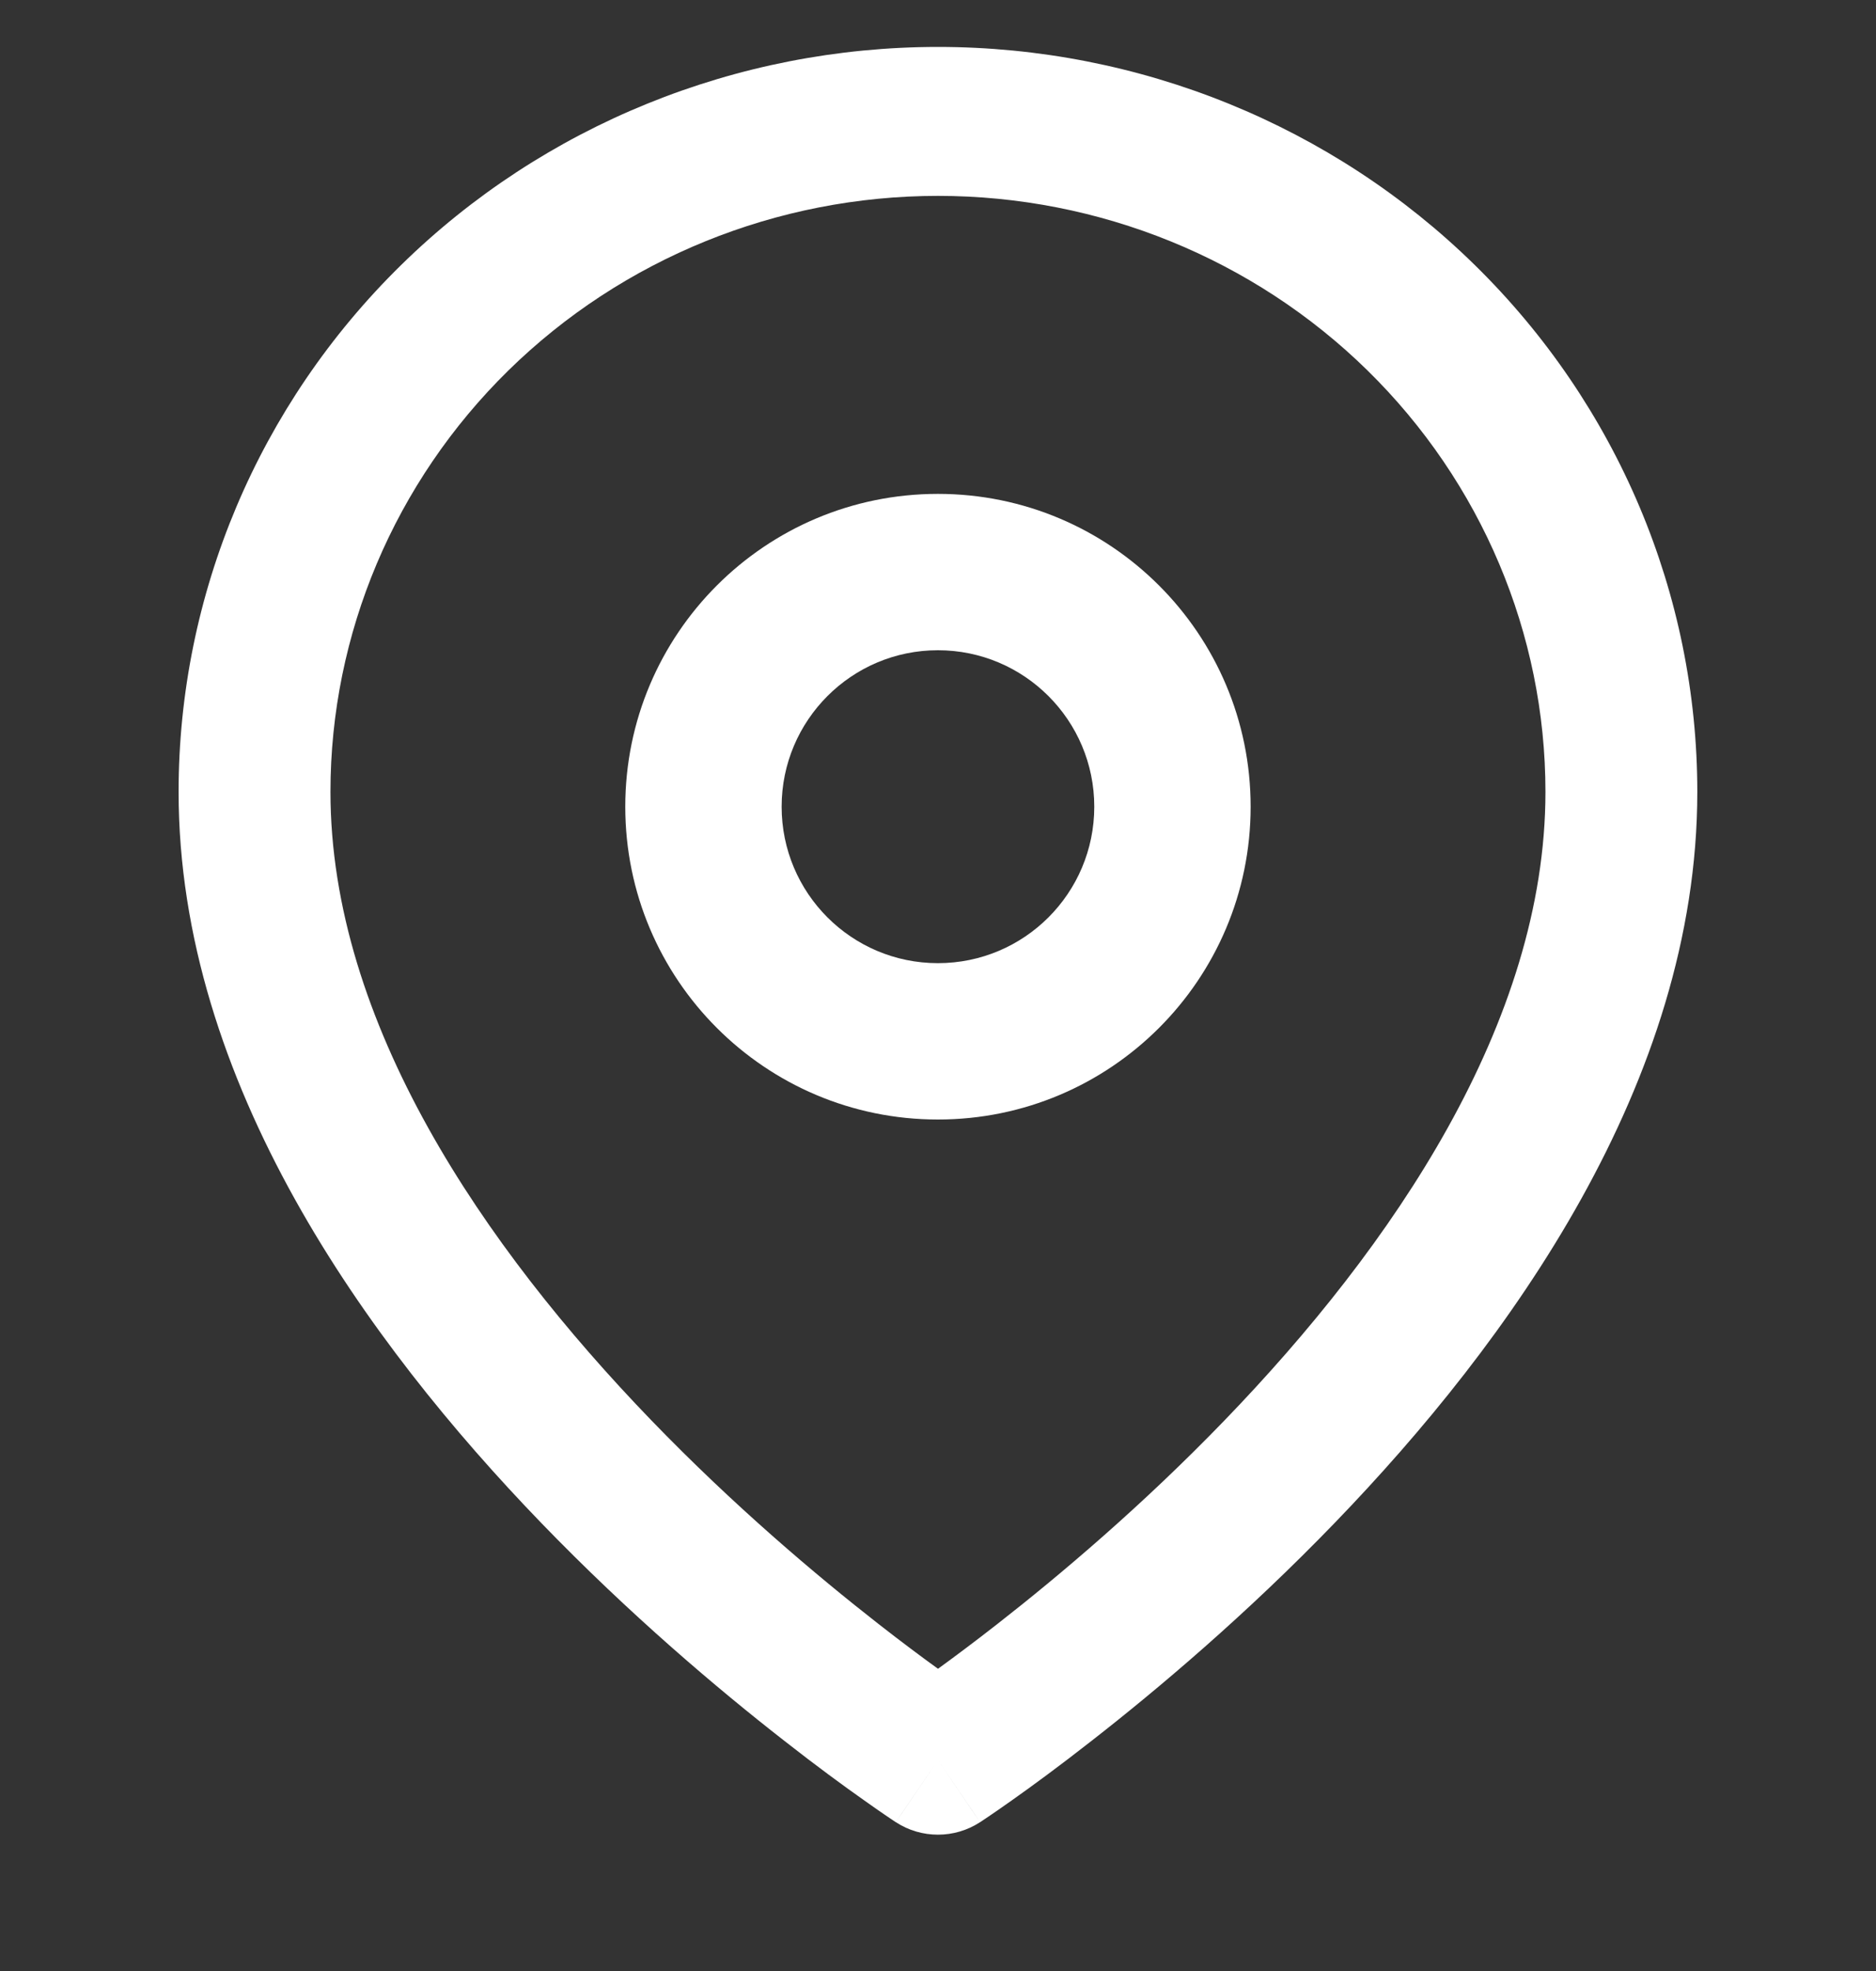 <svg width="20" height="21" viewBox="0 0 20 21" fill="none" xmlns="http://www.w3.org/2000/svg">
<rect x="0" y="0" width="20" height="21" fill="#333333" stroke="none"/>
<g clip-path="url(#clip0_4103_22798)">
<path fill-rule="evenodd" clip-rule="evenodd" d="M10 2.087C8.282 2.087 6.635 2.756 5.42 3.947C4.206 5.138 3.523 6.753 3.523 8.437C3.523 10.895 5.155 13.281 6.944 15.133C7.822 16.042 8.703 16.785 9.365 17.302C9.612 17.495 9.827 17.655 10 17.78C10.172 17.655 10.387 17.495 10.634 17.302C11.296 16.785 12.177 16.042 13.055 15.133C14.844 13.281 16.476 10.895 16.476 8.437C16.476 6.753 15.793 5.138 14.579 3.947C13.364 2.756 11.717 2.087 10 2.087ZM10 18.754C9.55 19.415 9.55 19.415 9.55 19.414L9.548 19.413L9.542 19.409L9.524 19.397C9.508 19.387 9.486 19.371 9.457 19.352C9.399 19.313 9.317 19.256 9.213 19.182C9.004 19.035 8.709 18.82 8.357 18.544C7.653 17.995 6.712 17.201 5.769 16.225C3.915 14.306 1.904 11.534 1.904 8.437C1.904 6.332 2.757 4.313 4.275 2.825C5.793 1.336 7.853 0.5 10 0.5C12.146 0.5 14.206 1.336 15.724 2.825C17.242 4.313 18.095 6.332 18.095 8.437C18.095 11.534 16.084 14.306 14.23 16.225C13.287 17.201 12.346 17.995 11.642 18.544C11.29 18.82 10.995 19.035 10.787 19.182C10.682 19.256 10.6 19.313 10.542 19.352C10.514 19.371 10.491 19.387 10.475 19.397L10.457 19.409L10.451 19.413L10.449 19.414C10.449 19.415 10.449 19.415 10 18.754ZM10 18.754L10.449 19.414C10.177 19.592 9.822 19.592 9.55 19.414L10 18.754Z" fill="white"/>
<path fill-rule="evenodd" clip-rule="evenodd" d="M9.999 6.928C9.079 6.928 8.333 7.675 8.333 8.595C8.333 9.516 9.079 10.262 9.999 10.262C10.92 10.262 11.666 9.516 11.666 8.595C11.666 7.675 10.92 6.928 9.999 6.928ZM6.666 8.595C6.666 6.754 8.158 5.262 9.999 5.262C11.84 5.262 13.333 6.754 13.333 8.595C13.333 10.436 11.84 11.928 9.999 11.928C8.158 11.928 6.666 10.436 6.666 8.595Z" fill="white"/>
</g>
<defs>
<clipPath id="clip0_4103_22798">
<rect width="20" height="20" fill="white" transform="translate(0 0.5)"/>
</clipPath>
</defs>
</svg>
